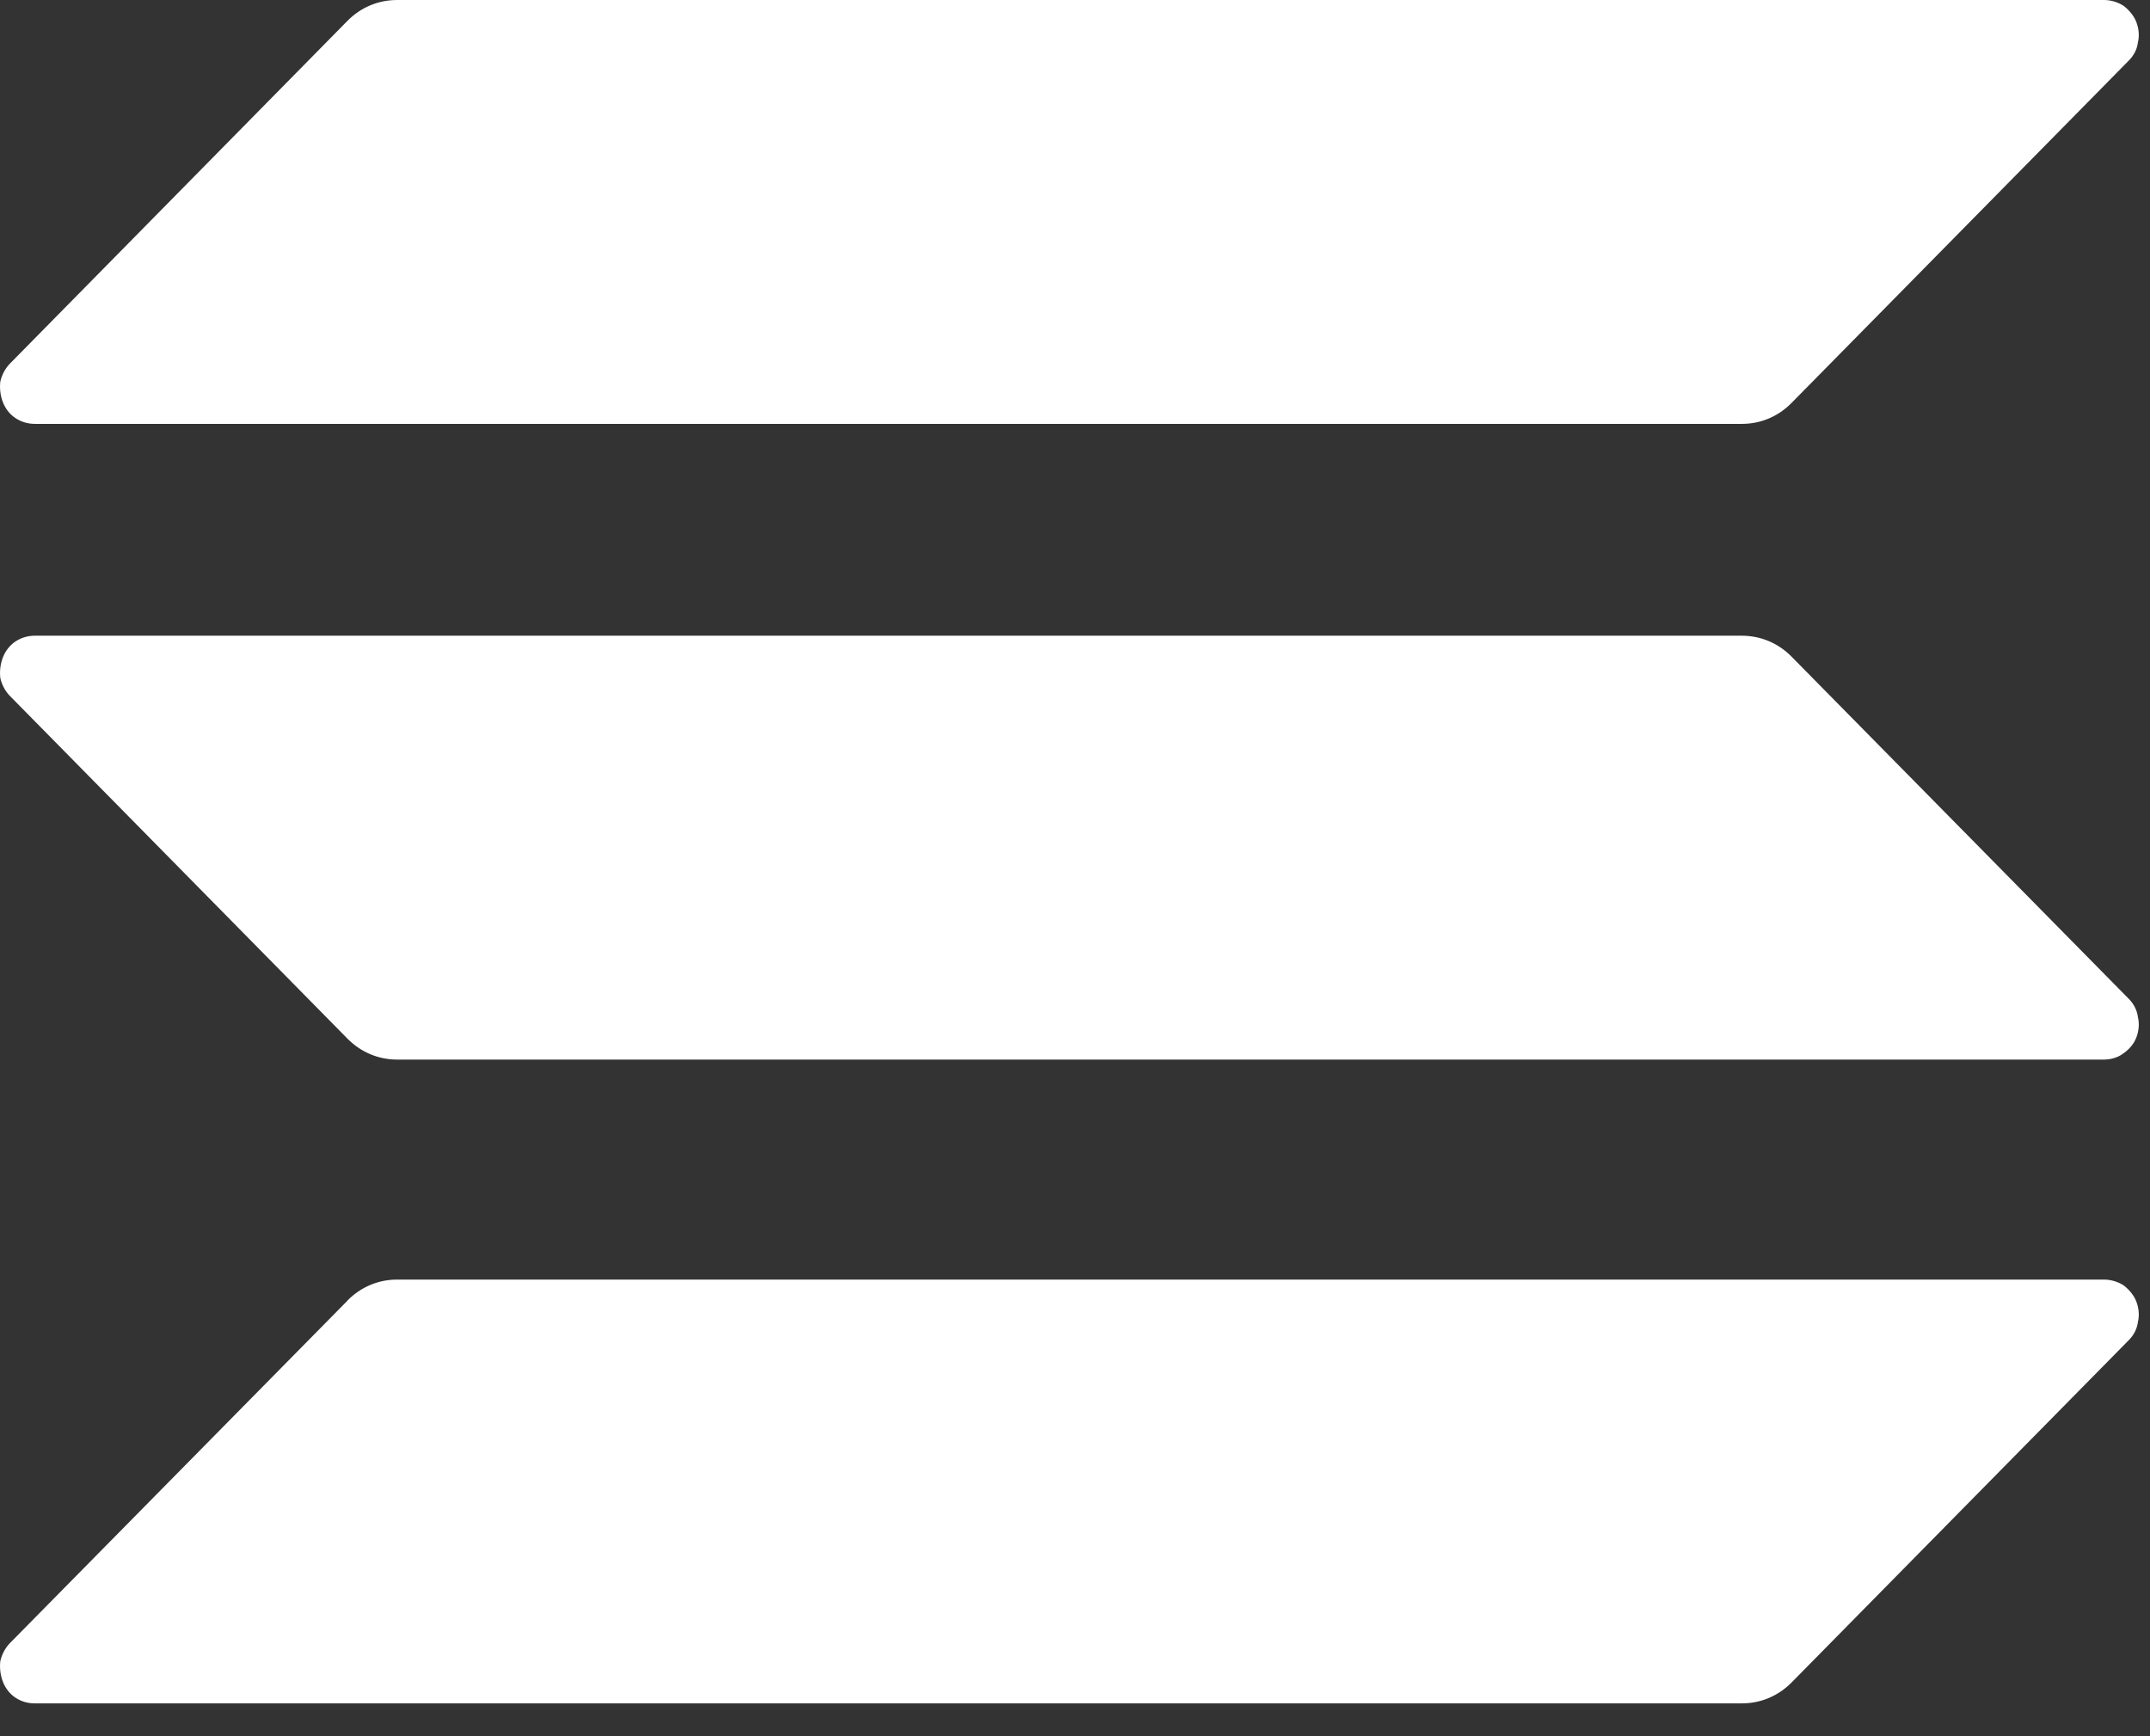 <?xml version="1.0" encoding="utf-8"?>
<svg xmlns="http://www.w3.org/2000/svg" fill="none" height="100%" overflow="visible" preserveAspectRatio="none" style="display: block;" viewBox="0 0 26 21" width="100%">
<rect x="0" y="0" width="26" height="21" fill="#333333" stroke="none"/>
<path d="M4.204 15.728C4.364 15.567 4.574 15.477 4.804 15.477H25.444C25.524 15.477 25.614 15.502 25.684 15.549C25.744 15.596 25.804 15.663 25.834 15.741C25.864 15.819 25.874 15.906 25.854 15.989C25.844 16.072 25.804 16.149 25.744 16.209L21.664 20.352C21.504 20.513 21.294 20.603 21.064 20.603H0.424C0.334 20.604 0.254 20.579 0.184 20.532C0.114 20.484 0.064 20.417 0.034 20.339C0.004 20.26 -0.006 20.173 0.004 20.09C0.024 20.007 0.064 19.93 0.124 19.87L4.204 15.73V15.728ZM4.204 0.25C4.364 0.089 4.574 0 4.804 0H25.444C25.524 0 25.614 0.025 25.684 0.073C25.744 0.12 25.804 0.187 25.834 0.265C25.864 0.344 25.874 0.43 25.854 0.512C25.844 0.596 25.804 0.672 25.744 0.732L21.664 4.875C21.504 5.037 21.294 5.127 21.064 5.127H0.424C0.334 5.127 0.254 5.102 0.184 5.055C0.114 5.008 0.064 4.94 0.034 4.862C0.004 4.784 -0.006 4.698 0.004 4.614C0.024 4.53 0.064 4.454 0.124 4.394L4.204 0.25ZM21.664 7.941C21.504 7.779 21.294 7.69 21.064 7.689H0.424C0.334 7.689 0.254 7.714 0.184 7.761C0.114 7.809 0.064 7.876 0.034 7.954C0.004 8.033 -0.006 8.12 0.004 8.203C0.024 8.286 0.064 8.362 0.124 8.422L4.204 12.565C4.364 12.726 4.574 12.816 4.804 12.816H25.444C25.524 12.816 25.614 12.791 25.674 12.744C25.744 12.697 25.804 12.629 25.834 12.551C25.864 12.473 25.874 12.386 25.854 12.303C25.844 12.22 25.804 12.142 25.744 12.082L21.664 7.941Z" fill="white" id="Vector"/>
</svg>